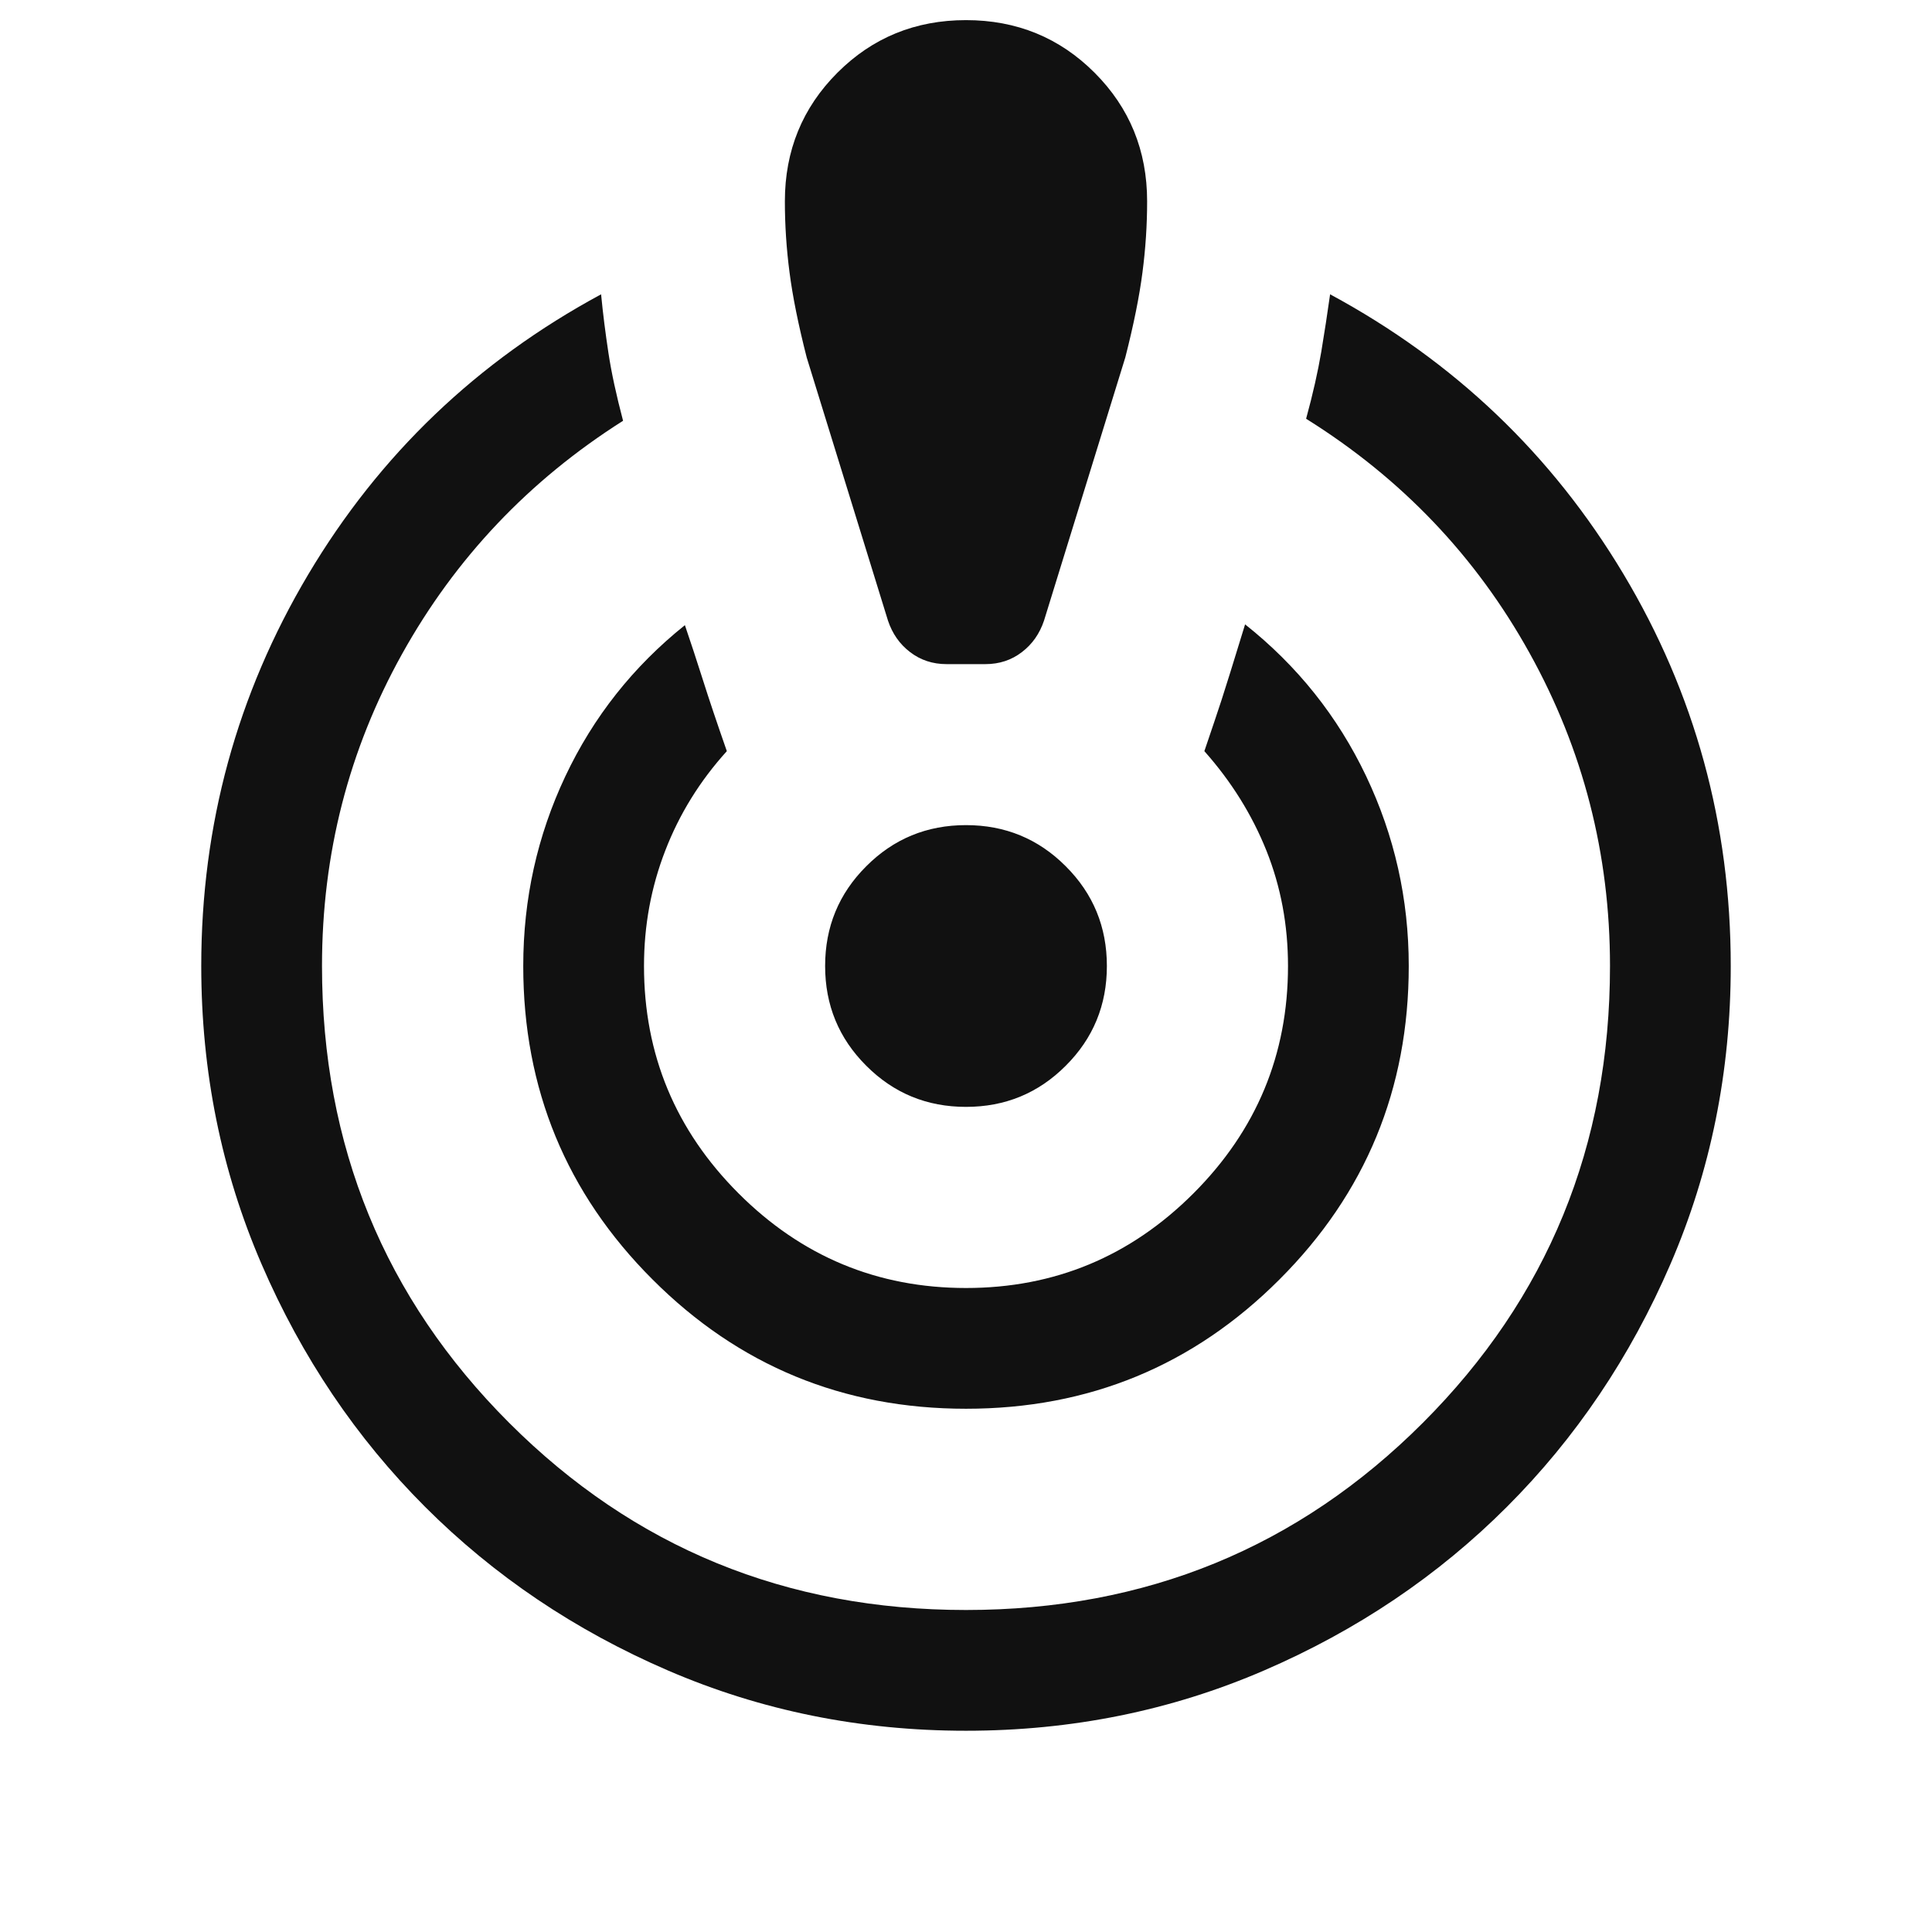 <svg width="24" height="24" viewBox="0 0 24 24" fill="none" xmlns="http://www.w3.org/2000/svg">
<path d="M12 21.5C10.687 21.5 9.453 21.25 8.297 20.751C7.141 20.252 6.136 19.574 5.281 18.719C4.426 17.864 3.748 16.859 3.249 15.703C2.75 14.547 2.5 13.313 2.5 12C2.5 10.248 2.943 8.626 3.829 7.136C4.715 5.647 5.928 4.487 7.467 3.656C7.49 3.896 7.521 4.138 7.558 4.383C7.595 4.628 7.656 4.909 7.74 5.227C6.572 5.967 5.657 6.933 4.994 8.125C4.331 9.317 4 10.609 4 12C4 14.233 4.775 16.125 6.325 17.675C7.875 19.225 9.767 20 12 20C14.233 20 16.125 19.225 17.675 17.675C19.225 16.125 20 14.233 20 12C20 10.609 19.667 9.313 19.001 8.113C18.335 6.912 17.41 5.942 16.225 5.202C16.31 4.891 16.372 4.614 16.413 4.372C16.453 4.131 16.49 3.892 16.523 3.656C18.063 4.487 19.277 5.644 20.166 7.129C21.055 8.614 21.5 10.237 21.5 12C21.5 13.313 21.25 14.547 20.751 15.703C20.252 16.859 19.574 17.864 18.719 18.719C17.864 19.574 16.859 20.252 15.703 20.751C14.547 21.25 13.313 21.5 12 21.5ZM12 17.5C10.474 17.5 9.176 16.965 8.106 15.894C7.035 14.824 6.5 13.526 6.5 12C6.5 11.168 6.674 10.383 7.022 9.645C7.37 8.907 7.865 8.281 8.508 7.766C8.578 7.971 8.652 8.195 8.73 8.441C8.807 8.685 8.907 8.982 9.029 9.331C8.694 9.701 8.439 10.113 8.264 10.567C8.088 11.021 8 11.499 8 12C8 13.1 8.392 14.042 9.175 14.825C9.958 15.608 10.9 16 12 16C13.1 16 14.042 15.608 14.825 14.825C15.608 14.042 16 13.1 16 12C16 11.492 15.911 11.015 15.732 10.567C15.553 10.12 15.296 9.708 14.961 9.331C15.056 9.053 15.127 8.84 15.175 8.694C15.223 8.548 15.32 8.235 15.467 7.756C16.116 8.271 16.617 8.899 16.97 9.64C17.323 10.382 17.5 11.168 17.5 12C17.5 13.526 16.965 14.824 15.894 15.894C14.824 16.965 13.526 17.5 12 17.5ZM11.758 8.25C11.586 8.25 11.435 8.2 11.306 8.101C11.176 8.002 11.085 7.871 11.031 7.71L10.021 4.44C9.917 4.033 9.846 3.681 9.808 3.385C9.769 3.088 9.75 2.794 9.75 2.5C9.75 1.871 9.968 1.338 10.403 0.903C10.838 0.468 11.37 0.25 12 0.25C12.63 0.25 13.162 0.468 13.597 0.903C14.032 1.338 14.25 1.871 14.25 2.5C14.25 2.794 14.231 3.088 14.192 3.385C14.154 3.681 14.083 4.033 13.979 4.44L12.969 7.71C12.915 7.871 12.824 8.002 12.694 8.101C12.565 8.2 12.414 8.25 12.242 8.25H11.758ZM12 13.75C11.514 13.75 11.101 13.58 10.761 13.239C10.42 12.899 10.25 12.486 10.25 12C10.25 11.514 10.42 11.101 10.761 10.761C11.101 10.42 11.514 10.25 12 10.25C12.486 10.25 12.899 10.42 13.239 10.761C13.58 11.101 13.75 11.514 13.75 12C13.75 12.486 13.58 12.899 13.239 13.239C12.899 13.58 12.486 13.75 12 13.75Z" fill="#111111"/>
</svg>

